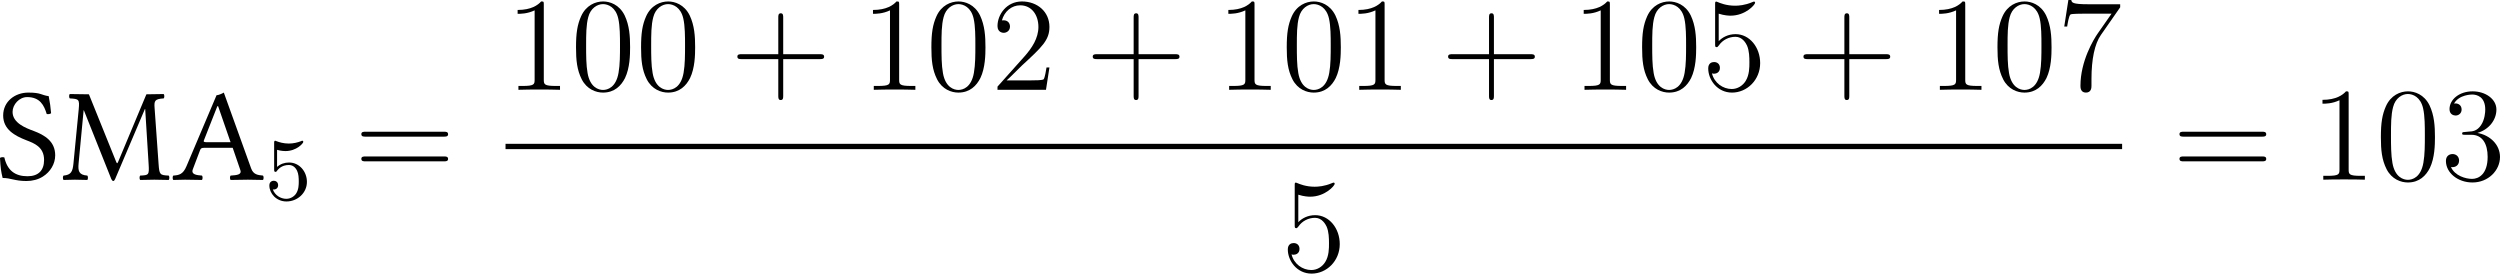 <?xml version='1.0' encoding='UTF-8'?>
<!-- This file was generated by dvisvgm 3.4.3 -->
<svg version='1.1' xmlns='http://www.w3.org/2000/svg' xmlns:xlink='http://www.w3.org/1999/xlink' width='314.945pt' height='34.47pt' viewBox='170.005 304.028 314.945 34.47'>
<defs>
<path id='g20-43' d='M4.77-2.762H8.07C8.237-2.762 8.452-2.762 8.452-2.977C8.452-3.204 8.249-3.204 8.07-3.204H4.77V-6.504C4.77-6.671 4.77-6.886 4.555-6.886C4.328-6.886 4.328-6.683 4.328-6.504V-3.204H1.028C.861-3.204 .646-3.204 .646-2.989C.646-2.762 .849-2.762 1.028-2.762H4.328V.538C4.328 .705 4.328 .921 4.543 .921C4.77 .921 4.77 .717 4.77 .538V-2.762Z'/>
<path id='g20-48' d='M5.356-3.826C5.356-4.818 5.296-5.786 4.866-6.695C4.376-7.687 3.515-7.95 2.929-7.95C2.236-7.95 1.387-7.603 .944-6.611C.61-5.858 .49-5.117 .49-3.826C.49-2.666 .574-1.793 1.004-.944C1.47-.036 2.295 .251 2.917 .251C3.957 .251 4.555-.371 4.902-1.064C5.332-1.961 5.356-3.132 5.356-3.826ZM2.917 .012C2.534 .012 1.757-.203 1.53-1.506C1.399-2.224 1.399-3.132 1.399-3.969C1.399-4.949 1.399-5.834 1.59-6.539C1.793-7.34 2.403-7.711 2.917-7.711C3.371-7.711 4.065-7.436 4.292-6.408C4.447-5.727 4.447-4.782 4.447-3.969C4.447-3.168 4.447-2.26 4.316-1.53C4.089-.215 3.335 .012 2.917 .012Z'/>
<path id='g20-49' d='M3.443-7.663C3.443-7.938 3.443-7.95 3.204-7.95C2.917-7.627 2.319-7.185 1.088-7.185V-6.838C1.363-6.838 1.961-6.838 2.618-7.149V-.921C2.618-.49 2.582-.347 1.53-.347H1.16V0C1.482-.024 2.642-.024 3.037-.024S4.579-.024 4.902 0V-.347H4.531C3.479-.347 3.443-.49 3.443-.921V-7.663Z'/>
<path id='g20-50' d='M5.26-2.008H4.997C4.961-1.805 4.866-1.148 4.746-.956C4.663-.849 3.981-.849 3.622-.849H1.411C1.733-1.124 2.463-1.889 2.774-2.176C4.591-3.85 5.26-4.471 5.26-5.655C5.26-7.03 4.172-7.95 2.786-7.95S.586-6.767 .586-5.738C.586-5.129 1.112-5.129 1.148-5.129C1.399-5.129 1.71-5.308 1.71-5.691C1.71-6.025 1.482-6.253 1.148-6.253C1.04-6.253 1.016-6.253 .98-6.241C1.207-7.054 1.853-7.603 2.63-7.603C3.646-7.603 4.268-6.755 4.268-5.655C4.268-4.639 3.682-3.754 3.001-2.989L.586-.287V0H4.949L5.26-2.008Z'/>
<path id='g20-51' d='M2.2-4.292C1.997-4.28 1.949-4.268 1.949-4.16C1.949-4.041 2.008-4.041 2.224-4.041H2.774C3.79-4.041 4.244-3.204 4.244-2.056C4.244-.49 3.431-.072 2.845-.072C2.271-.072 1.291-.347 .944-1.136C1.327-1.076 1.674-1.291 1.674-1.722C1.674-2.068 1.423-2.307 1.088-2.307C.801-2.307 .49-2.14 .49-1.686C.49-.622 1.554 .251 2.881 .251C4.304 .251 5.356-.837 5.356-2.044C5.356-3.144 4.471-4.005 3.324-4.208C4.364-4.507 5.033-5.38 5.033-6.312C5.033-7.257 4.053-7.95 2.893-7.95C1.698-7.95 .813-7.221 .813-6.348C.813-5.87 1.184-5.774 1.363-5.774C1.614-5.774 1.901-5.954 1.901-6.312C1.901-6.695 1.614-6.862 1.351-6.862C1.279-6.862 1.255-6.862 1.219-6.85C1.674-7.663 2.798-7.663 2.857-7.663C3.252-7.663 4.029-7.484 4.029-6.312C4.029-6.085 3.993-5.416 3.646-4.902C3.288-4.376 2.881-4.34 2.558-4.328L2.2-4.292Z'/>
<path id='g20-53' d='M1.53-6.85C2.044-6.683 2.463-6.671 2.594-6.671C3.945-6.671 4.806-7.663 4.806-7.831C4.806-7.878 4.782-7.938 4.71-7.938C4.686-7.938 4.663-7.938 4.555-7.89C3.885-7.603 3.312-7.568 3.001-7.568C2.212-7.568 1.65-7.807 1.423-7.902C1.339-7.938 1.315-7.938 1.303-7.938C1.207-7.938 1.207-7.867 1.207-7.675V-4.125C1.207-3.909 1.207-3.838 1.351-3.838C1.411-3.838 1.423-3.85 1.542-3.993C1.877-4.483 2.439-4.77 3.037-4.77C3.67-4.77 3.981-4.184 4.077-3.981C4.28-3.515 4.292-2.929 4.292-2.475S4.292-1.339 3.957-.801C3.694-.371 3.228-.072 2.702-.072C1.913-.072 1.136-.61 .921-1.482C.98-1.459 1.052-1.447 1.112-1.447C1.315-1.447 1.638-1.566 1.638-1.973C1.638-2.307 1.411-2.499 1.112-2.499C.897-2.499 .586-2.391 .586-1.925C.586-.909 1.399 .251 2.726 .251C4.077 .251 5.26-.885 5.26-2.403C5.26-3.826 4.304-5.009 3.049-5.009C2.367-5.009 1.841-4.71 1.53-4.376V-6.85Z'/>
<path id='g20-55' d='M5.679-7.424V-7.699H2.798C1.351-7.699 1.327-7.855 1.279-8.082H1.016L.646-5.691H.909C.944-5.906 1.052-6.647 1.207-6.779C1.303-6.85 2.2-6.85 2.367-6.85H4.902L3.634-5.033C3.312-4.567 2.104-2.606 2.104-.359C2.104-.227 2.104 .251 2.594 .251C3.096 .251 3.096-.215 3.096-.371V-.968C3.096-2.75 3.383-4.136 3.945-4.937L5.679-7.424Z'/>
<path id='g20-61' d='M8.07-3.873C8.237-3.873 8.452-3.873 8.452-4.089C8.452-4.316 8.249-4.316 8.07-4.316H1.028C.861-4.316 .646-4.316 .646-4.101C.646-3.873 .849-3.873 1.028-3.873H8.07ZM8.07-1.65C8.237-1.65 8.452-1.65 8.452-1.865C8.452-2.092 8.249-2.092 8.07-2.092H1.028C.861-2.092 .646-2.092 .646-1.877C.646-1.65 .849-1.65 1.028-1.65H8.07Z'/>
<path id='g5-53' d='M1.116-4.479C1.219-4.447 1.538-4.368 1.873-4.368C2.869-4.368 3.475-5.069 3.475-5.189C3.475-5.276 3.419-5.3 3.379-5.3C3.363-5.3 3.347-5.3 3.276-5.26C2.965-5.141 2.598-5.045 2.168-5.045C1.698-5.045 1.307-5.165 1.06-5.26C.98-5.3 .964-5.3 .956-5.3C.853-5.3 .853-5.212 .853-5.069V-2.734C.853-2.59 .853-2.495 .98-2.495C1.044-2.495 1.068-2.527 1.108-2.59C1.203-2.71 1.506-3.116 2.184-3.116C2.63-3.116 2.845-2.75 2.917-2.598C3.053-2.311 3.068-1.945 3.068-1.634C3.068-1.339 3.061-.909 2.837-.558C2.686-.319 2.367-.072 1.945-.072C1.427-.072 .917-.399 .733-.917C.757-.909 .805-.909 .813-.909C1.036-.909 1.211-1.052 1.211-1.299C1.211-1.594 .98-1.698 .821-1.698C.677-1.698 .422-1.618 .422-1.275C.422-.558 1.044 .167 1.961 .167C2.957 .167 3.802-.606 3.802-1.594C3.802-2.519 3.132-3.339 2.192-3.339C1.793-3.339 1.419-3.212 1.116-2.941V-4.479Z'/>
<use id='g19-65' xlink:href='#g17-65' transform='scale(1.096)'/>
<use id='g19-77' xlink:href='#g17-77' transform='scale(1.096)'/>
<use id='g19-83' xlink:href='#g17-83' transform='scale(1.096)'/>
<path id='g17-65' d='M1.685-.859L2.282-2.435C2.337-2.576 2.402-2.619 2.663-2.619H4.956L5.586-.783C5.717-.413 5.304-.37 4.782-.337C4.717-.272 4.717-.043 4.782 .022C5.184 .011 5.782 0 6.206 0C6.651 0 7.064 .011 7.445 .022C7.51-.043 7.51-.272 7.445-.337C7.021-.38 6.651-.413 6.467-.935L4.228-7.151C4.065-7.054 3.771-6.934 3.63-6.934L1.163-1.109C.88-.435 .554-.37 .076-.337C.011-.272 .011-.043 .076 .022C.359 .011 .717 0 1.043 0C1.489 0 2.032 .011 2.435 .022C2.5-.043 2.5-.272 2.435-.337C2.022-.37 1.511-.413 1.685-.859ZM2.858-3.076C2.619-3.076 2.543-3.108 2.587-3.217L3.695-6.032H3.76L4.782-3.076H2.858Z'/>
<path id='g17-77' d='M7.206-1.261C7.26-.38 7.217-.37 6.51-.337C6.445-.272 6.445-.043 6.51 .022C6.912 .011 7.347 0 7.673 0S8.499 .011 8.858 .022C8.923-.043 8.923-.272 8.858-.337C8.119-.37 8.086-.413 8.021-1.315L7.695-5.891C7.651-6.478 7.706-6.63 8.445-6.673C8.51-6.738 8.51-6.967 8.445-7.032L7.021-7.01L4.717-1.5C4.673-1.391 4.641-1.348 4.619-1.348S4.565-1.402 4.532-1.489L2.304-7.01L.728-7.032C.663-6.967 .663-6.738 .728-6.673C1.478-6.63 1.543-6.608 1.467-5.793L1.032-1.315C.967-.663 .837-.391 .217-.337C.152-.272 .152-.043 .217 .022C.543 .011 .891 0 1.152 0S1.848 .011 2.174 .022C2.239-.043 2.239-.272 2.174-.337C1.456-.391 1.402-.728 1.456-1.337L1.869-5.695H1.891L4.141-.054C4.173 .022 4.239 .109 4.304 .109S4.413 .033 4.456-.054L6.901-5.804H6.923L7.206-1.261Z'/>
<path id='g17-83' d='M4.293-6.858C3.663-6.945 3.684-7.151 2.619-7.151C1.522-7.151 .554-6.423 .554-5.271C.554-4.13 1.5-3.608 2.456-3.239C3.108-2.989 3.913-2.684 3.913-1.619C3.913-.739 3.424-.283 2.554-.283C1.543-.283 .891-.75 .652-1.826C.511-1.869 .402-1.848 .293-1.793C.337-.956 .38-.674 .511-.141C1.196-.141 1.5 .109 2.467 .109C2.956 .109 3.424-.011 3.804-.25C4.434-.641 4.826-1.304 4.826-2C4.826-3.152 3.956-3.663 3.065-4C2.413-4.239 1.326-4.652 1.326-5.565C1.326-6.173 1.88-6.782 2.521-6.782C3.576-6.782 3.913-6.108 4.13-5.391C4.25-5.369 4.391-5.38 4.489-5.456C4.445-5.978 4.402-6.282 4.293-6.858Z'/>
</defs>
<g id='page1' transform='matrix(1.4 0 0 1.4 0 0)'>
<use x='121.11' y='233.332' xlink:href='#g19-83'/>
<use x='126.909' y='233.332' xlink:href='#g19-77'/>
<use x='136.939' y='233.332' xlink:href='#g19-65'/>
<use x='145.248' y='235.125' xlink:href='#g5-53'/>
<use x='153.301' y='233.332' xlink:href='#g20-61'/>
<use x='166.922' y='225.244' xlink:href='#g20-49'/>
<use x='172.775' y='225.244' xlink:href='#g20-48'/>
<use x='178.628' y='225.244' xlink:href='#g20-48'/>
<use x='187.138' y='225.244' xlink:href='#g20-43'/>
<use x='198.899' y='225.244' xlink:href='#g20-49'/>
<use x='204.752' y='225.244' xlink:href='#g20-48'/>
<use x='210.605' y='225.244' xlink:href='#g20-50'/>
<use x='219.115' y='225.244' xlink:href='#g20-43'/>
<use x='230.876' y='225.244' xlink:href='#g20-49'/>
<use x='236.729' y='225.244' xlink:href='#g20-48'/>
<use x='242.582' y='225.244' xlink:href='#g20-49'/>
<use x='251.092' y='225.244' xlink:href='#g20-43'/>
<use x='262.853' y='225.244' xlink:href='#g20-49'/>
<use x='268.706' y='225.244' xlink:href='#g20-48'/>
<use x='274.559' y='225.244' xlink:href='#g20-53'/>
<use x='283.069' y='225.244' xlink:href='#g20-43'/>
<use x='294.83' y='225.244' xlink:href='#g20-49'/>
<use x='300.683' y='225.244' xlink:href='#g20-48'/>
<use x='306.536' y='225.244' xlink:href='#g20-55'/>
<rect x='166.922' y='230.104' height='.478' width='145.467'/>
<use x='236.729' y='241.533' xlink:href='#g20-53'/>
<use x='316.905' y='233.332' xlink:href='#g20-61'/>
<use x='329.331' y='233.332' xlink:href='#g20-49'/>
<use x='335.184' y='233.332' xlink:href='#g20-48'/>
<use x='341.037' y='233.332' xlink:href='#g20-51'/>
</g>
</svg>